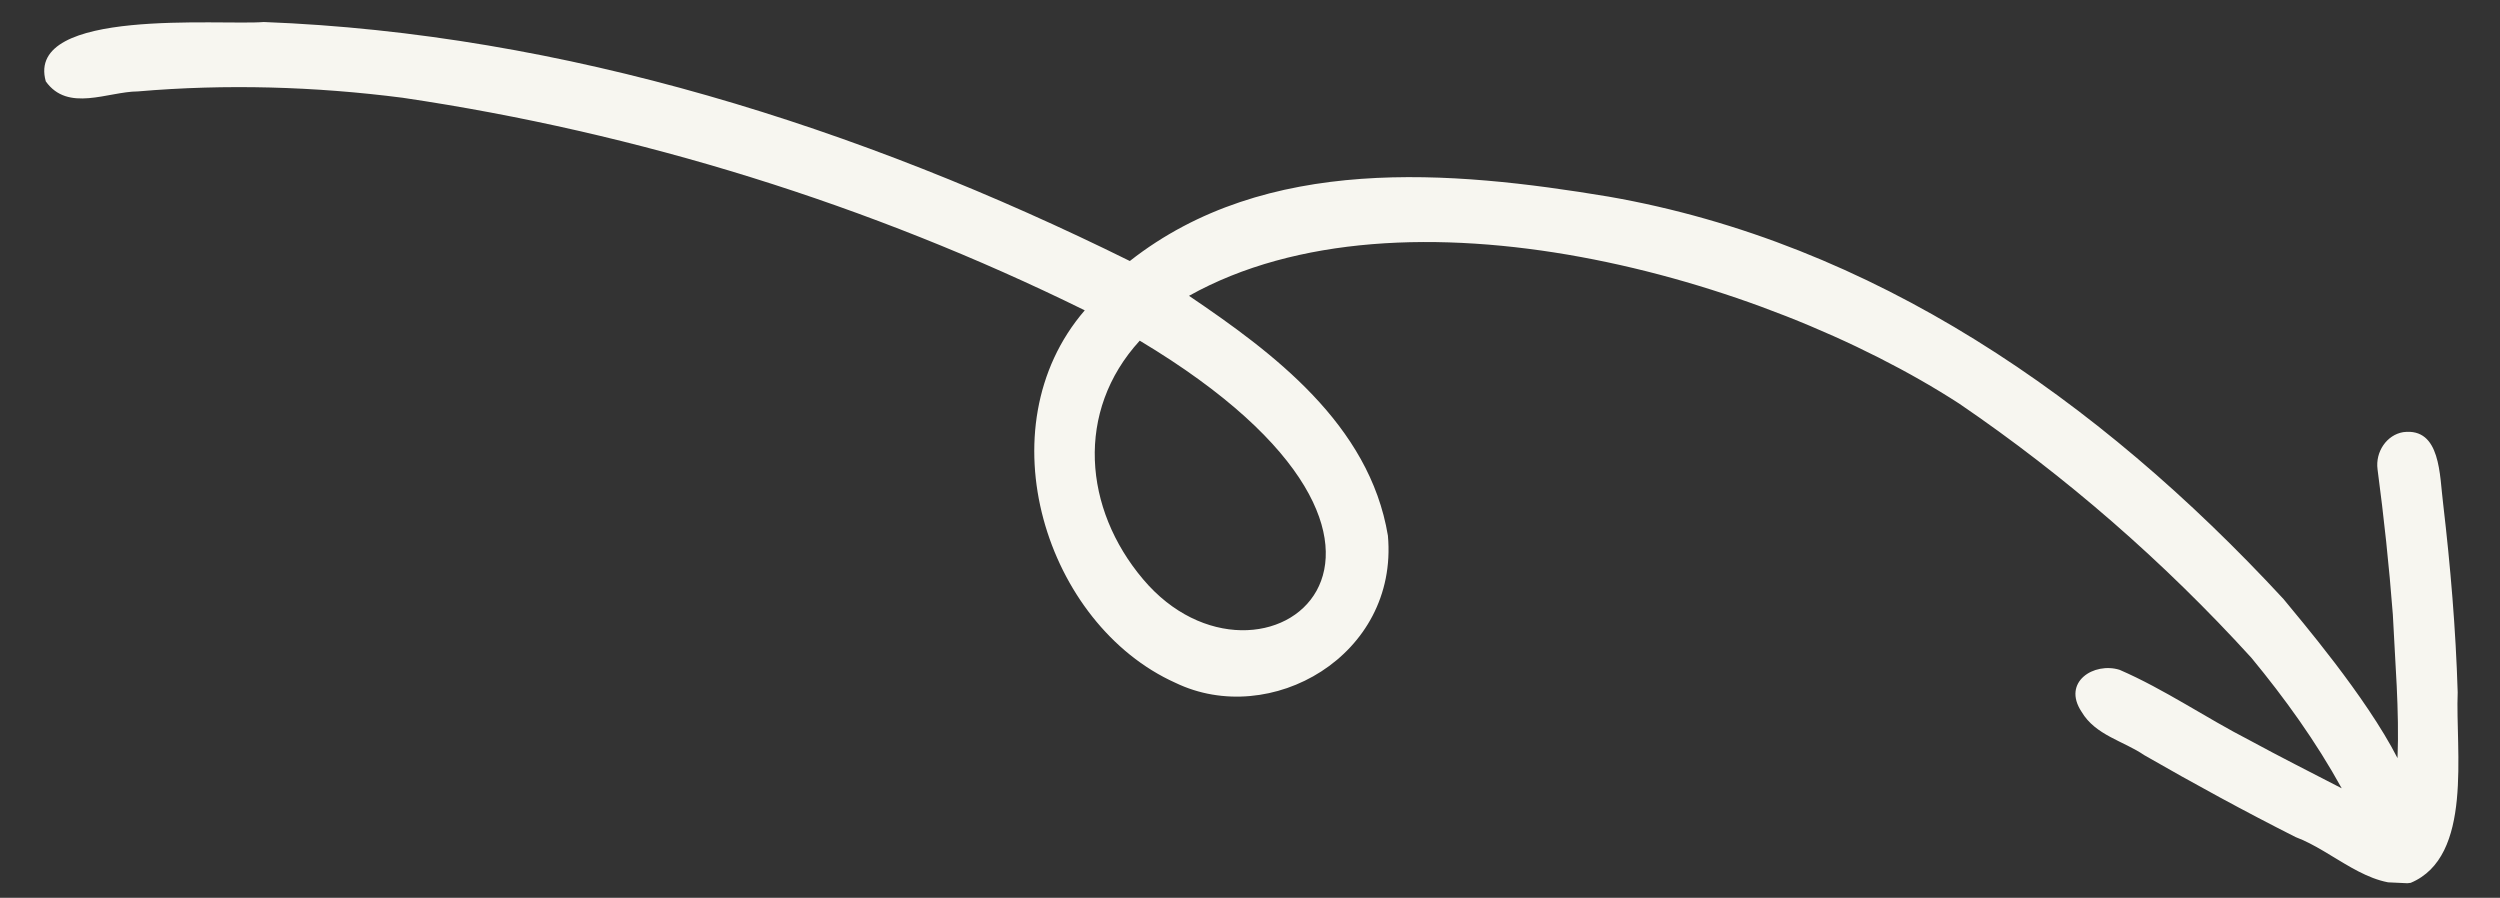 <svg xmlns="http://www.w3.org/2000/svg" width="181" height="65" viewBox="0 0 181 65" fill="none"><rect x="0" y="0" width="181" height="65" fill="#333333" stroke="none"/><g clip-path="url(#clip0_320_11111)"><path d="M174.522 63.919C171.473 64.382 168.953 61.632 166.202 60.605C162.501 58.736 158.854 56.748 155.249 54.676C153.741 53.644 151.711 53.236 150.707 51.536C149.271 49.371 151.607 47.92 153.458 48.495C156.713 49.906 159.703 51.971 162.873 53.597C165.076 54.797 167.314 55.921 169.541 57.074C167.676 53.69 165.424 50.56 162.998 47.622C156.662 40.664 149.567 34.485 141.86 29.231C127.618 19.994 101.605 12.739 86.084 21.418C92.121 25.503 99.151 30.71 100.485 38.785C101.262 47.47 91.977 52.757 85.093 49.432C75.727 45.219 71.179 31.003 78.536 22.468C62.944 14.791 46.172 9.595 29.153 7.078C22.801 6.262 16.372 6.07 9.984 6.618C7.798 6.633 4.919 8.145 3.315 5.892C1.797 0.522 16.064 1.851 19.098 1.594C40.804 2.425 62.192 9.198 81.8 18.897C91.662 11.15 105.051 12.338 116.454 14.234C135.56 17.566 151.878 28.834 165.325 43.37C166.5 44.814 171.288 50.4 173.581 54.89C173.717 51.429 173.403 47.926 173.241 44.488C172.972 40.972 172.597 37.469 172.134 33.98C171.965 32.704 172.807 31.481 173.996 31.287C176.73 30.939 176.62 34.446 176.885 36.485C177.414 41.009 177.798 45.56 177.936 50.12C177.766 54.336 179.08 62.023 174.526 63.921L174.522 63.919ZM82.757 41.934C91.257 52.035 107.834 39.825 82.517 24.664C77.832 29.783 78.456 36.85 82.757 41.934Z" fill="#F7F6F0"></path></g><defs><clipPath id="clip0_320_11111"><rect width="177" height="55" fill="white" transform="matrix(0.999 0.047 0.047 -0.999 0.798 55.784)"></rect></clipPath></defs></svg>